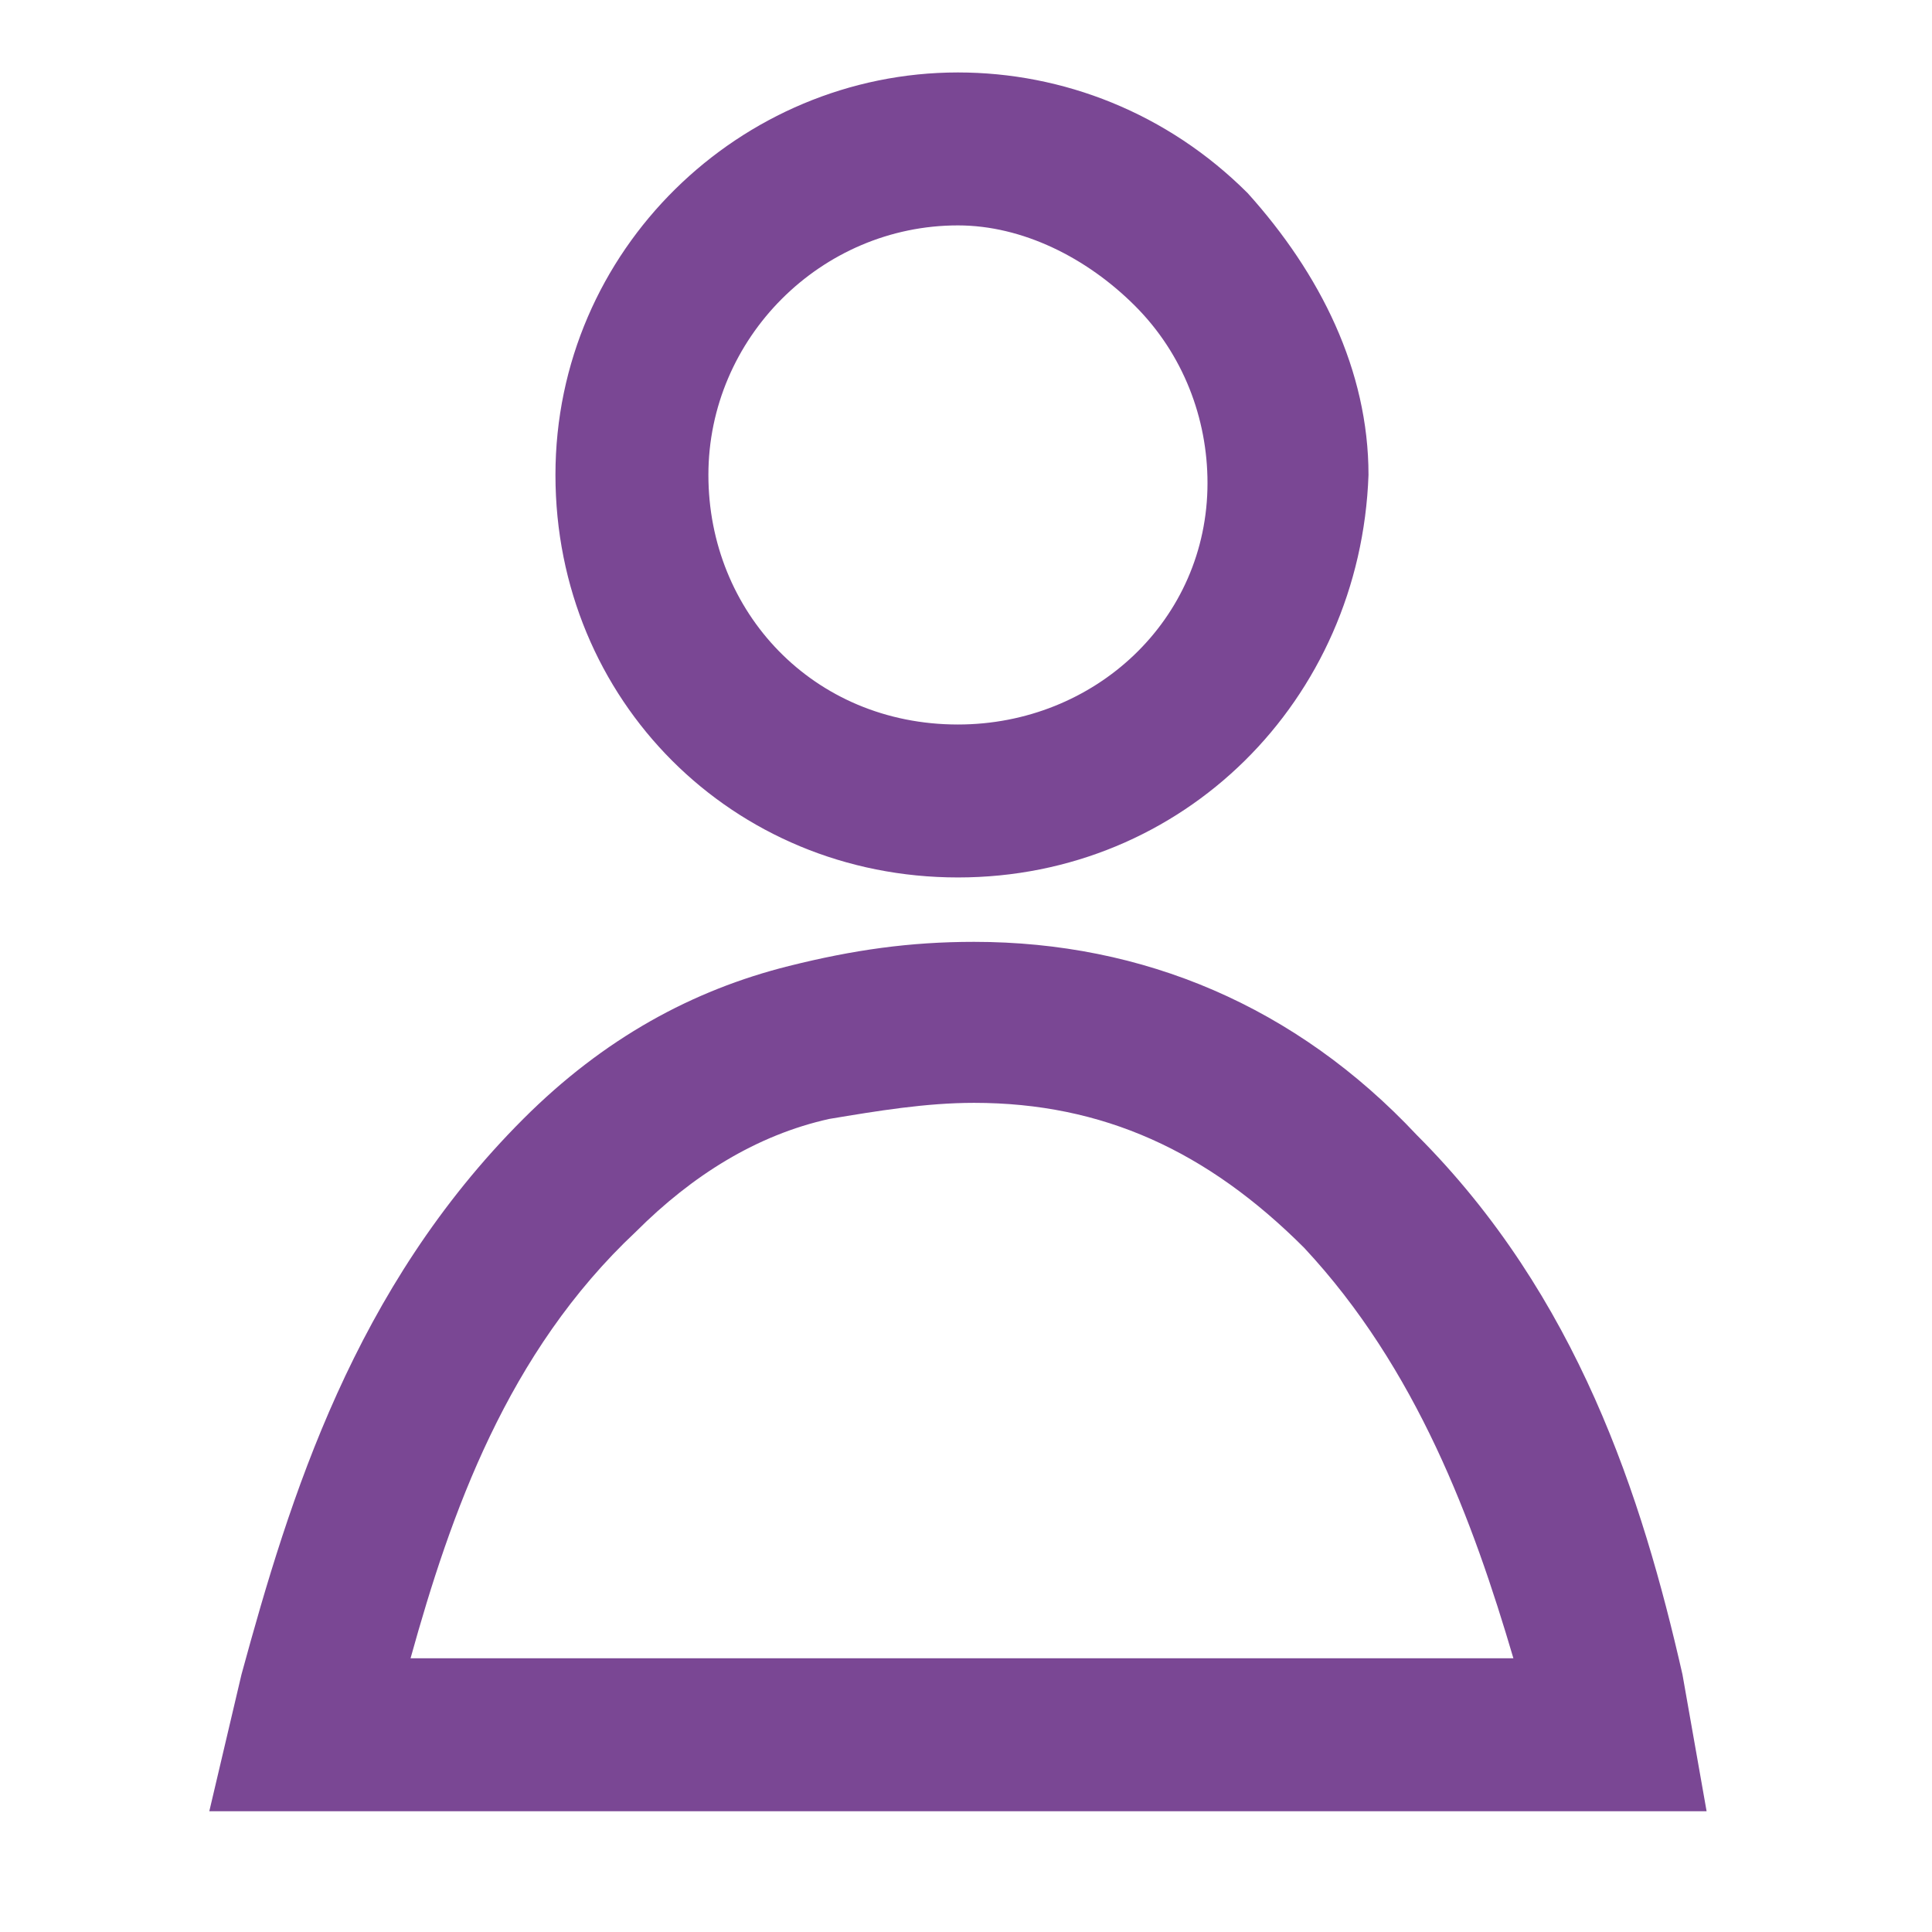 <?xml version="1.0" encoding="UTF-8"?> <!-- Generator: Adobe Illustrator 24.3.0, SVG Export Plug-In . SVG Version: 6.00 Build 0) --> <svg xmlns="http://www.w3.org/2000/svg" xmlns:xlink="http://www.w3.org/1999/xlink" id="Слой_1" x="0px" y="0px" viewBox="0 0 24 24" style="enable-background:new 0 0 24 24;" xml:space="preserve"> <style type="text/css"> .st0{fill:#7A4794;} </style> <path class="st0" d="M11.9,10.9C11.9,10.9,11.9,10.9,11.9,10.9L11.9,10.9c-2.8,0-5-2.2-5-5c0-2.8,2.3-5,5-5h0c1.3,0,2.6,0.5,3.6,1.5 c0.9,1,1.5,2.2,1.5,3.5C16.9,8.7,14.7,10.9,11.9,10.9z M11.9,2.8c-1.7,0-3.1,1.4-3.1,3.1c0,1.7,1.3,3.1,3.1,3.1c1.7,0,3.1-1.3,3.1-3 c0-0.8-0.3-1.6-0.9-2.2C13.5,3.2,12.7,2.8,11.9,2.8L11.9,2.8z"></path> <path class="st0" d="M21.2,22.5H2.6L3,20.8c0.6-2.2,1.4-4.8,3.5-6.9c1-1,2.1-1.6,3.3-1.9c0.8-0.2,1.5-0.3,2.3-0.3 c2.1,0,4,0.8,5.5,2.4l0,0c2,2,2.8,4.5,3.3,6.7L21.2,22.5z M5.1,20.6h13.7c-0.5-1.7-1.2-3.6-2.6-5.1c-1.2-1.2-2.5-1.8-4.1-1.8 c-0.6,0-1.2,0.1-1.8,0.2c-0.9,0.2-1.7,0.7-2.4,1.4C6.3,16.8,5.6,18.8,5.1,20.6z"></path> </svg> 